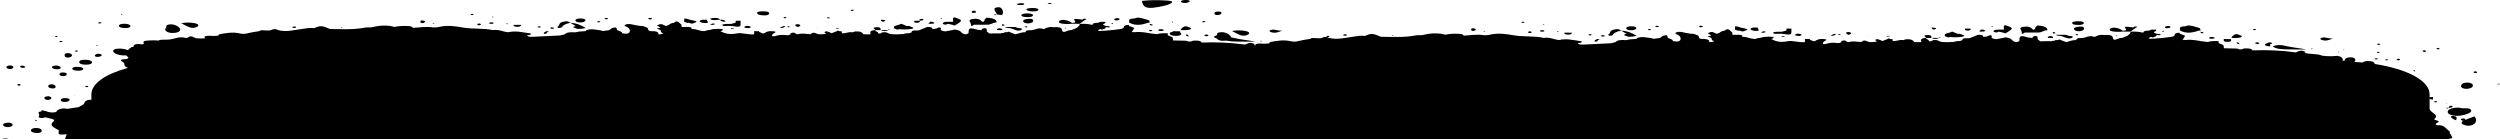 <?xml version="1.0" encoding="UTF-8"?>
<svg xmlns="http://www.w3.org/2000/svg" version="1.1" viewBox="0 0 1295.219 72.186">
  <!-- Generator: Adobe Illustrator 28.6.0, SVG Export Plug-In . SVG Version: 1.2.0 Build 709)  -->
  <g>
    <g id="Capa_1">
      <g>
        <path d="M602.603,3.123h-.002c.767-.166,1.479-.37,2.215-.557,3.042-1.122,3.986-2.182-1.381-2.333-3.952-.268-7.919-.188-11.857.239.854,3.923,2.887,4.414,11.025,2.651Z"/>
        <path d="M89.18,17.081c2.308.077,4.084-.626,4.2-1.66.131-1.235-2.619-2.873-4.84-2.805-3.88.119-1.43,1.636-2.974,2.256-.253,1.169,1.347,2.129,3.614,2.209Z"/>
        <path d="M503.097,13.476l-.004.003c.547-.022,1.064-.261,1.435-.664h1.064l5.88-.023c2.213.036,2.633-1.166,4.829-1.142q.3-2.123-5.1-2.528c-.548.5-1.337.961-1.154,1.547-.42.449-.658,1.286-1.73.1-.775-.854-2.226-1.332-4.507-.911-2.1.387-1.544,1.077-1.07,1.8.256.571.378,1.193.357,1.818Z"/>
        <path d="M102.294,13.794c1.018-.756.3-1.445-1.468-1.8-2.299-.414-4.654-.411-6.953.007,1.301.753,2.643,1.432,4.021,2.034,1.42.634,3.058.544,4.4-.241Z"/>
        <path d="M44.707,33.501c1.817-.015,2.829-.433,2.985-1.129-.027-.957-1.621-1.335-3.435-1.412-2.128-.091-3.367.458-3.217,1.319.15.861,1.642,1.239,3.667,1.222Z"/>
        <path d="M396.307,7.991c1.119-.074,2.2-.3,2.224-.985.03-1.015-1.621-1.159-3.588-1.127-1.432.021-2.807.161-2.685.882.153.883,1.705,1.188,4.049,1.23Z"/>
        <path d="M65.121,14.533v.002c1.492-.026,2.409-.357,2.488-1.051-.308-.758-1.405-1.236-3.5-1.174-1.471.043-2.516.439-2.488,1.023.041.857,1.476,1.237,3.5,1.2Z"/>
        <path d="M535.294,10.475c-.082-.5-.862-.843-2.191-.748-1.921.138-3.348.534-2.96,1.438.243.569,1.124.951,2.693.973,2.139-.242,2.581-.91,2.458-1.663Z"/>
        <path d="M532.862,8.86c1.367-.026,2.344-.4,2.382-1.018-.327-.794-1.743-.932-3.35-.888-1.378.039-2.75.336-2.745.888.014.912,1.986,1.052,3.713,1.018Z"/>
        <polygon points="559.346 12.349 559.401 12.349 559.407 12.324 559.381 12.324 559.381 12.322 559.346 12.349"/>
        <path d="M40.557,36.64c1.476.008,2.439-.319,2.649-.971-.27-.71-1.427-1.057-3.151-1.042-1.421.013-2.663.3-2.611.935.06.74,1.419,1.069,3.113,1.078Z"/>
        <path d="M300.235,11.611h0c1.752.1,2.928-.33,3.083-1.054.142-.66-.947-.924-2.466-.99-1.451,0-2.54.253-2.709.882-.164.608.7,1.081,2.093,1.162Z"/>
        <path d="M536.172,5.863v-.004c1.199-.071,1.912-.381,1.822-.956-.685-.866-2.48-.811-4.245-.7-1.13.069-2.295.328-1.885.849.644.819,2.472.921,4.308.811Z"/>
        <path d="M31.508,51.758c-.1.6.42,1.089,2.15,1.071,1.651-.016,2.1-.551,2.426-1.059.046-.576-.75-.878-1.94-.93-1.566-.069-2.526.284-2.636.918Z"/>
        <path d="M616.981,15.03h0c.038-.165.044-.335.016-.501-2.78-1.212-3.162-1.214-4.712.066-.366.3-.42.664-.619,1,1.842-.082,3.967.274,5.315-.565Z"/>
        <path d="M658.389,16.602c2.008.722,3.547.3,5.912-.776-2.9.313-4.128-1.1-6.177-.164-.649.3-.456.68.265.94Z"/>
        <path d="M613.367,1.496v.005c1.087.188,2.202-.104,3.057-.8-.033-.417-.554-.658-1.585-.691-1.43-.045-2.786.049-3,.736-.112.364.5.688,1.528.75Z"/>
        <path d="M630.779,7.78c1.5-.1,2.114-.569,2.099-1.169-.2-.391-.78-.664-1.763-.643-1.776.037-2.014.572-1.915,1.141.065.379.548.741,1.578.671Z"/>
        <path d="M50.536,29.478c1.443-.091,2.284-.443,2.106-1.044-.106-.366-.846-.561-2.005-.63-.868.3-1.787.634-1.419,1.235.158.256.551.488,1.318.439Z"/>
        <path d="M453.569,15.597h2.697c1.226.702,2.732.699,3.955-.009l-3.955.007h-.002c-.186-.664.327-1.692-2.365-1.474-2.614.211-.562.957-.33,1.476Z"/>
        <path d="M528.133,2.617h.003c1.059.02,2.169.047,2.54-.449.016-.373-.472-.506-1.181-.507-1.08,0-2.251.019-2.562.544-.191.319.578.4,1.2.412Z"/>
        <path d="M373.186,10.186h.004c0,.711.8,1.091,2.638,1.046-.008-.7-.925-1.036-2.625-1.047-1.195-1.153-3.132-1.1-5.386-.542,1.086,1.324,3.47.541,5.369.543Z"/>
        <path d="M267.659,13.884v.002c1.809.1,2.18-.436,2.428-.992l-4.09-.01c.071.466.27.926,1.662,1Z"/>
        <path d="M218.492,11.947h-.002c.633.149,1.295-.075,1.708-.578.055-.385-.368-.676-1.266-.774-.819-.089-1.04.183-1.1.446-.079.341-.191.788.66.906Z"/>
        <path d="M578.55,10.577h0c.879-.073,1.6-.305,1.5-.717-.068-.284-.674-.5-1.34-.453-.919.063-1.43.355-1.471.63.079.436.628.6,1.31.54Z"/>
        <path d="M504.637,6.693h0c.688-.089,1.048-.306,1.012-.571-.052-.388-.592-.687-1.61-.53-.332.06-.591.322-.647.654-.014.27.428.479,1.244.447Z"/>
        <path d="M285.198,14.742c.331.138.69.197,1.048.171.679-.072.96-.321.622-.571-.347-.108-.707-.172-1.07-.192-.649.125-.928.345-.6.592Z"/>
        <path d="M387.995,14.587l-.003-.003.109-.052c1.244-.429,1.2-.79-.349-1.071-.382-.013-.764-.038-1.138-.074-2.1.88-.748,1.112,1.381,1.2Z"/>
        <path d="M279.051,14.285c.354.031.711-.023,1.04-.158.3-.271-.049-.493-.794-.5-.289.046-.569.139-.829.275.188.135.314.35.584.384h0Z"/>
        <path d="M248.504,13.043h0c.266-.077.512-.21.723-.389-.153-.318-.652-.505-1.378-.457-.251.017-.568.287-.557.437.022.274.311.563,1.211.409Z"/>
        <path d="M254.423,12.349c.63.024,1.334-.059,1.291-.379-.038-.277-.595-.418-1.135-.416-.881.081-1.321.283-1.2.564.327.157.685.236,1.048.231h-.004Z"/>
        <path d="M51.602,12.165h.005c.341-.029.677-.102,1-.217-.147-.151-.2-.367-.467-.432-.361-.047-.729-.013-1.075.1-.42.243-.188.489.537.549Z"/>
        <path d="M44.164,44.688c-.09.119.136.373.39.419.663.119,1.222-.014,1.236-.317.005-.11-.442-.224-.685-.337-.33.076-.862.128-.941.235Z"/>
        <path d="M282.221,17.538h-.001c1.113-.099,1.078-.491,1.236-.832,1.012-.2,1.1-.386-.022-.568-1.274.281-1.8.728-1.713,1.3.156.074.328.108.5.1Z"/>
        <path d="M623.806,11.578v-.002c.262-.054.512-.156.737-.3-.213-.12-.387-.318-.647-.338-.338-.023-.676.037-.985.176-.221.276.145.487.895.464Z"/>
        <polygon points="476.399 10.748 476.304 10.71 476.326 10.748 476.399 10.748"/>
        <path d="M474.68,11.792c.694.092,1.397-.08,1.97-.482-.109-.187-.216-.374-.325-.562l-2.581.022c-.115.406-.5.871.936,1.022Z"/>
        <path d="M310.329,11.579c.255-.052.499-.152.718-.294-.207-.118-.374-.312-.628-.332-.329-.022-.659.038-.96.173-.218.269.142.474.87.453Z"/>
        <path d="M457.576,11.3c2.147-.85.726-1.016-1.26-1.073-.033.444.265.826,1.26,1.073Z"/>
        <path d="M337.054,10.038h0c.655-.117.955-.34.611-.592-.348-.111-.708-.178-1.072-.2-.649.131-.848.344-.611.611.308.229.706.296,1.072.181Z"/>
        <path d="M314.305,10.001h.004c.636-.07.9-.305.587-.54-.325-.102-.66-.163-1-.182-.608.119-.868.327-.565.559.307.131.641.187.974.163Z"/>
        <path d="M406.378,9.433c.332.028.666-.023.974-.15.278-.25-.022-.463-.729-.467-.274.044-.54.133-.786.261.175.126.3.328.54.356h0Z"/>
        <path d="M39.188,26.72c.628.114,1.168-.007,1.179-.3l.002.002c0-.107-.423-.217-.655-.326-.309.031-.612.107-.9.224-.082.114.131.356.374.4Z"/>
        <path d="M245.252,7.651c.281-.25-.019-.464-.728-.469-.274.046-.539.134-.786.262.175.126.295.328.54.357.332.028.666-.023.974-.15Z"/>
        <path d="M687.615,19.176v.005c.671.085,1.2-.058,1.138-.359-.019-.106-.48-.2-.742-.3-.292.085-.778.156-.827.26-.057.122.191.364.431.394Z"/>
        <path d="M441.449,5.629v.006c.316-.026.627-.094.925-.2-.134-.139-.18-.337-.431-.4-.332-.044-.669-.015-.988.087-.385.223-.169.45.494.507Z"/>
        <path d="M31.617,21.835h.006c.279-.047.549-.138.8-.27-.18-.128-.306-.335-.551-.363-.341-.029-.684.024-1,.155-.284.255.019.475.745.478Z"/>
        <path d="M543.213,1.967l-.003.003c.389.07.785.087,1.179.051.211-.057.406-.159.573-.3-.542-.21-1.133-.255-1.7-.128-.578.1-.614.265-.049.374Z"/>
        <path d="M29.9,18.8c-.274-.22-.649-.267-.969-.122-.21.099-.4.234-.562.4.338.081.684.122,1.031.122.265-.054.344-.258.5-.4Z"/>
        <path d="M625.059,18.83c.862-.184,1.487-.48.69-.805-.659-.277-1.417-.171-1.975.276.42.18.848.356,1.285.529Z"/>
        <path d="M429.459,9.506h.002c.524-.021.69-.209.341-.373-.326-.105-.661-.183-1-.233-.123.144-.428.32-.317.422.305.138.639.201.974.184Z"/>
        <path d="M363.825,11.811l-.004-.002c5.151.65,1.749-1.041,2.622-1.563l-2.518-.046c-1.9.517-1.828,1.056-.1,1.611Z"/>
        <path d="M595.581,12.353c.085.33.057.692.971.851.26-.003.515-.069.745-.19-.175-.373-.933-.529-1.716-.661Z"/>
        <path d="M152.909,14.411c.5-.064.647-.215.33-.543-.109-.179-.663-.231-1.247-.081-.295.076-.638.3-.551.406.218.262.854.3,1.468.218Z"/>
        <path d="M406.677,13.436c-.985.064-1.924.443-2.677,1.08,1.76-.01,2.685-.356,2.677-1.08Z"/>
        <polygon points="530.758 13.725 530.76 13.724 530.758 13.724 530.758 13.725"/>
        <path d="M530.76,13.724c.155.169.34.308.545.41.382.151.859.1.941-.11.046-.129-.177-.345-.442-.4-.351-.006-.701.027-1.044.1Z"/>
        <path d="M291.177,14.138h0c.377-1.099,1.932-1.836,4.311-2.327-.804-.708-1.911-.963-2.944-.681-3.541.467-2.21,1.946-3.787,2.808.4.854,1.4.551,2.42.2Z"/>
        <path d="M523.223,14.525l1.421.517v-.008c.622.218,1.195.469,1.883.645.892.314,1.876.228,2.7-.236.868-.754-.671-.83-1.915-.954l-1.389-.514h-2.682l.025-.008-2.75.024c.838.419,1.773.604,2.707.534Z"/>
        <path d="M409.412,13.967l-1.372-.529c.314.237-.668,1.022,1.372.529Z"/>
        <path d="M551.966,14.722c.125-.064.336-.125.349-.192.013-.067-.164-.144-.256-.216-.469.117-.5.252-.093.408Z"/>
        <path d="M519.221,15.598c.008-.178.003-.357-.014-.535-.791-.567-1.856-.567-2.647,0v.004c-.018.174-.021.35-.01.525l2.671.006Z"/>
        <path d="M519.085,12.879c.076.17.143.345.2.523,1.536-.254,1.506-.553.155-.89-.086.15-.208.276-.355.367Z"/>
        <path d="M491.08,12.348l2.629.555.033.013c.397.354.996.354,1.394,0,3.741-2.257,3.691-2.518-.728-3.952-1.13.533-.524,1.163-.606,1.753v.565l-2.813.016c-1.765-.019-2.63.325-2.565,1.042.792.571,1.86.574,2.656.008Z"/>
        <path d="M263.119,12.423h-.004l-.426-.37c-.142.048-.426.112-.4.142.12.141.257.266.407.375l.423-.147Z"/>
        <path d="M224.357,12.226c.491.044.75-.038.644-.2v.002c-.149-.049-.303-.079-.459-.088-.144.02-.285.061-.417.122-.038.039.12.155.232.164Z"/>
        <path d="M584.99,10.793v.008s-.015.014-.015.014l.025.885c2.933,1.687,6.133,1.354,9.44.2.033-.033.046-.065.076-.1h1.061c-.016-.6.27-1.229-1.293-1.624l-.014-.009c-1.779-.318-2.979-1.137-5.288-1-.784.348-1.636.519-2.494.5-1.43.179-1.61.63-1.514,1.139l.016-.013Z"/>
        <path d="M550.255,12.248c1.698.241,3.421.258,5.124.048l4,.028,2.9-2.1c.554-.149.895-.379.125-.5l.006-.002c-.887-.138-1.449.089-1.517.479-.4-.063-.783-.141-1.192-.185-3.492-.376-3.582-.365-2.726,1.078.4.671-.589.688-1.629.771-.856-.697-1.874-1.165-2.96-1.361-1.11-.38-2.326-.301-3.378.22-.819.615-.477,1.225,1.247,1.524Z"/>
        <path d="M354.479,10.217c-.011.346-.019.692-.03,1.038.456.183.911.366,1.361.551.439,0,.879.012,1.315.024.807.541,1.864.53,2.66-.026,1.391-.36,1.385-.718-.019-1.073l-2.663-.576c-.824-.411-1.745-.587-2.663-.509.014.19.027.381.038.571h0Z"/>
        <path d="M487.878,9.873l-.003-.004c.106-.011.147-.124.218-.19-.088-.08-.194-.139-.308-.172-.142-.003-.283.031-.407.1-.112.2.1.309.5.266Z"/>
        <path d="M255.232,8.97c.169-.006.337-.031.5-.074-.035-.062-.019-.152-.115-.179-.174-.047-.356-.06-.535-.04-.456.116-.4.236.147.293h.003Z"/>
        <path d="M516.543,7.48c-.475.141-2-.239-1.356.4.131.129,1.061-.151,1.356-.4Z"/>
        <path d="M519.362,7.527c.571-1.249.167-2.727-.96-3.512-.611-.511-2.275-.274-3.129.256v1.009l1.269,2.2v.002c.973.115,2.621.513,2.82.045Z"/>
        <path d="M63.432,7.519h.002c-.122-.139-.26-.262-.412-.368-.142.048-.42.113-.4.142.125.139.266.264.42.372.139-.05.412-.114.39-.146Z"/>
        <path d="M630.15,19.806h.005c.891.929,2.148,1.415,3.432,1.326.555.021,1.11-.01,1.659-.09,1.727.34,3.484.502,5.244.485,3.318.09,6.66.034,9.988.042-3.681-.723-7.751-1.042-11.3-1.954-.467-.117-.941-.202-1.419-.255-.033-1.22-2.666-2.759-4.821-2.693-2.679.082-2.338.831-2.382,1.491-.063.027-.128.049-.185.078l-1.307.612c-.032.175-.037.354-.014.531l.014.006c.325.222.697.366,1.086.421Z"/>
        <path d="M653.39,21.424l.445-.134c-.119-.072-.249-.124-.385-.153-.508-.03-.728.06-.543.213.157.045.32.07.483.074Z"/>
        <path d="M50.958,23.424c-.134-.06-.3-.178-.387-.168-.341.037-.655.113-.982.175.131.06.299.177.385.17.344-.037.663-.115.984-.177Z"/>
        <path d="M510.924,8.933c-.105-.025-.212-.04-.319-.044h0l.445.144c-.036-.039-.079-.073-.125-.1Z"/>
        <path d="M511.163,9.121h.033l.025-.023.014-.006-.005-.002h.001s-.002,0-.002,0l-.174-.057c.033.031.075.057.11.087h-.003Z"/>
        <path d="M481.715,12.349c2.01-.044,3.453-.2,1.306-1.072-.4.013-.8.011-1.2-.009-.106.152-.186.322-.237.5-.767.223-.786.419.131.581Z"/>
        <path d="M460.817,15.433l.003.003c.21-.164.014-.289-.5-.352-.005.167,0,.334.014.5.166-.031.329-.082.483-.151Z"/>
        <path d="M297.007,14.18l2.246.81c1.439.044,2.876-.116,4.27-.476-2.142-1.159-4.022-2.446-8.024-2.7l2.788,1.671c-.812.111-1.227.346-1.28.695Z"/>
        <polygon points="297.005 14.186 297.007 14.18 297.005 14.18 297.005 14.186"/>
        <path d="M177.432,14.272h-.004c.005-.055-.226-.114-.355-.171-.142.08-.289.16-.431.24l.4.09c.139-.053.387-.1.39-.159Z"/>
        <path d="M413.323,13.939v-.003s.09.045.09.045c1.154-.357,1.741-.813.679-1.3-.688-.249-1.452-.179-2.084.19l.038.024c-.016.435.221.821,1.277,1.044Z"/>
        <path d="M433.41,14.921h0c.376-.013.749-.071,1.11-.174l.3-.231c-.428.018-.87.014-1.28.059-.641.071-.72.249-.131.346Z"/>
        <path d="M423.361,14.751l-.541-.208c.054.07.122.127.2.169.112.025.226.038.341.039Z"/>
        <polygon points="423.367 14.752 423.361 14.751 423.362 14.752 423.367 14.752"/>
        <polygon points="422.794 14.524 422.795 14.524 422.795 14.524 422.794 14.524"/>
        <polygon points="422.816 14.544 422.795 14.524 422.782 14.53 422.816 14.544"/>
        <path d="M615.727,18.901c.106-.462-.025-.878-1.25-1.091-.164.472.027.878,1.25,1.091Z"/>
        <path d="M374.346,13.173h-.001c.295.471,1.85.216,2.848.274l1.391-.022c5.017.725,5.187.67,5.107-1.645l.025-1.011-2.48-.041c-.065.358-.134.716-.2,1.073l-2.344.6c-.636-.008-1.282-.049-1.907-.017-1.2.063-2.876.092-2.439.789Z"/>
        <path d="M370.293,12.444c.03-.064-.139-.195-.27-.209-.749-.191-1.542.047-2.063.618.936.011,2.049.182,2.333-.409Z"/>
        <polygon points="367.942 12.872 367.942 12.87 367.961 12.853 367.901 12.853 367.942 12.872"/>
        <path d="M380.232,14.707c0-.031-1.009-.077-1.55-.116-.034.128-.037.263-.008.392.595-.04,1.517.2,1.558-.276Z"/>
        <path d="M464.229,15.086l-.002-.003c.436.34,1.045.349,1.491.021,2.157.246,4.337.205,6.483-.121,1.359-.275,1.26-.648.153-1.016h-.019c-.464-.142-.918-.315-1.359-.519-.437-.016-.873-.016-1.31,0l-1.3-.571-1.383-.544-1.359.527c-1.664.351-2.977.781-2.314,1.661l-.524-.022,1.443.587Z"/>
        <path d="M607.701,16.436l.004.002c-1.018.142-1.7.479-1.675.946.041.857,1.476,1.238,3.5,1.2,1.492-.026,2.409-.356,2.488-1.051-.113-.24-.292-.443-.516-.585.012-.238-.004-.476-.049-.71l-3.708-.081c-.011.091-.027.185-.044.279Z"/>
        <path d="M601.442,16.054c.532.062,1.07-.065,1.517-.361.18-.346-.4-.472-1.048-.536-.648-.064-1.438-.062-1.7.215h.003c-.379.408.229.648,1.228.682Z"/>
        <polygon points="576.759 11.837 576.758 11.837 576.751 11.852 576.767 11.847 576.759 11.837"/>
        <path d="M576.336,12.532c.136-.226.276-.453.412-.679-.54.184-1.637.312-.412.679Z"/>
        <path d="M478.382,10.036c-.03-.107-.606-.281-.892-.27-1.632.064-.993.572-1.083.939,1.02-.047,2.153-.055,1.975-.669Z"/>
        <path d="M476.409,10.705h-.1l-.005.005.1.038c.005-.013,0-.028.005-.043Z"/>
        <path d="M1184.901,25.579c3.318.09,6.66.034,9.989.041-3.681-.723-7.751-1.041-11.3-1.953-2.013-.534-4.141-.429-6.092.3,1.277,1.426,4.42,1.527,7.4,1.608l.003.004Z"/>
        <path d="M1047.507,17.528l-.005.003c.547-.022,1.063-.261,1.435-.664h1.064l5.88-.023c2.213.036,2.633-1.166,4.829-1.142q.3-2.123-5.1-2.528c-.548.5-1.337.961-1.154,1.547-.42.449-.658,1.286-1.73.1-.775-.854-2.226-1.332-4.507-.911-2.1.387-1.544,1.077-1.067,1.8.254.572.375,1.193.355,1.818Z"/>
        <path d="M646.706,17.85l-.002-.004c1.015-.756.3-1.445-1.468-1.8-2.299-.412-4.654-.407-6.952.013,1.301.752,2.644,1.431,4.022,2.032,1.42.634,3.058.544,4.4-.241Z"/>
        <path d="M1077.513,13.779c-1.921.138-3.348.534-2.96,1.438.243.569,1.127.951,2.693.972,2.139-.241,2.584-.909,2.458-1.662-.082-.5-.862-.843-2.191-.748Z"/>
        <path d="M1077.271,12.912c1.367-.026,2.344-.4,2.382-1.019-.327-.794-1.743-.932-3.35-.887-1.378.039-2.75.335-2.745.888.014.911,1.984,1.051,3.713,1.018Z"/>
        <polygon points="1103.757 16.4 1103.809 16.4 1103.817 16.374 1103.792 16.374 1103.793 16.373 1103.757 16.4"/>
        <path d="M844.646,15.662h0c1.752.1,2.927-.33,3.083-1.054.142-.66-.947-.924-2.466-.99-1.452,0-2.54.253-2.709.882-.164.608.7,1.081,2.093,1.162Z"/>
        <path d="M1161.391,19.084v-.002c.038-.164.044-.334.016-.5-2.78-1.212-3.162-1.214-4.712.067-.366.3-.42.663-.619,1,1.842-.081,3.967.274,5.315-.565Z"/>
        <path d="M1202.802,20.654c2.005.722,3.544.3,5.91-.776-2.9.313-4.128-1.105-6.177-.164-.649.3-.456.68.267.94Z"/>
        <path d="M812.066,17.935v.002c1.809.1,2.18-.436,2.428-.992l-4.09-.01c.071.466.27.926,1.662,1Z"/>
        <path d="M762.9,16.001h0c.633.148,1.295-.076,1.708-.578.055-.385-.368-.676-1.269-.774-.816-.089-1.037.183-1.1.446-.082.341-.191.788.66.906Z"/>
        <path d="M1122.961,14.628c.879-.073,1.6-.305,1.5-.716-.068-.285-.674-.5-1.342-.453-.917.063-1.427.355-1.468.63.079.436.628.595,1.31.539Z"/>
        <path d="M829.609,18.794c.331.138.69.197,1.048.171.679-.072.96-.321.622-.571-.348-.108-.707-.173-1.07-.193-.649.126-.928.346-.6.593Z"/>
        <path d="M932.405,18.639l-.002-.003.106-.052c1.247-.429,1.2-.79-.346-1.071-.382-.013-.764-.038-1.138-.074-2.1.88-.748,1.112,1.38,1.2Z"/>
        <path d="M823.462,18.337c.354.031.71-.024,1.039-.158.3-.271-.049-.493-.794-.5-.29.047-.571.139-.832.275.191.135.317.35.587.384h0Z"/>
        <path d="M792.912,17.094h.001c.266-.078.514-.21.726-.389-.156-.318-.655-.505-1.381-.457-.251.017-.568.287-.557.437.022.274.311.563,1.211.409Z"/>
        <path d="M798.835,16.401c.63.024,1.334-.059,1.29-.379-.038-.277-.595-.418-1.135-.416-.881.08-1.321.283-1.2.564.327.156.686.236,1.048.231h-.003Z"/>
        <path d="M596.017,16.217c.341-.028.677-.101,1-.216-.145-.151-.194-.368-.464-.433-.361-.047-.729-.012-1.075.1h.002c-.42.242-.188.489.537.549Z"/>
        <path d="M1261.504,52.972h0c.66.086,1.17-.057,1.113-.351-.019-.1-.472-.192-.728-.287-.286.082-.764.151-.81.251-.055.12.188.356.426.387Z"/>
        <path d="M826.632,21.589h-.003c1.113-.099,1.08-.491,1.236-.832,1.012-.2,1.1-.386-.022-.568-1.274.281-1.8.728-1.711,1.3.156.075.328.109.5.1Z"/>
        <path d="M1168.219,15.63l-.002-.002c.262-.054.512-.156.737-.3-.213-.12-.387-.318-.647-.338-.339-.023-.678.038-.988.176-.218.276.147.488.9.464Z"/>
        <polygon points="1020.81 14.8 1020.714 14.761 1020.736 14.8 1020.81 14.8"/>
        <path d="M1019.09,15.844c.694.092,1.397-.08,1.97-.482-.109-.187-.215-.374-.325-.562l-2.581.022c-.115.406-.5.871.936,1.022Z"/>
        <path d="M854.74,15.631c.255-.052.499-.152.718-.294-.207-.118-.374-.312-.628-.332-.329-.022-.659.038-.96.173-.218.269.142.474.87.453Z"/>
        <path d="M1001.987,15.353c2.147-.85.726-1.015-1.261-1.073-.033.444.265.826,1.261,1.073Z"/>
        <path d="M881.465,14.089h0c.655-.117.955-.34.611-.592-.348-.111-.708-.178-1.072-.2-.652.131-.848.344-.614.611.309.229.708.296,1.075.181Z"/>
        <path d="M858.716,14.049h.004c.633-.07.9-.305.587-.54-.325-.101-.66-.163-1-.182-.608.119-.87.327-.565.559.307.131.641.187.974.163Z"/>
        <path d="M1236.75,31.3c.273-.045.357-.279.524-.432-.361-.104-.733-.163-1.108-.175-.27.043-.352.28-.518.433.358.102.728.161,1.1.174h.002Z"/>
        <path d="M1231.008,30.803v-.002c.319-.026.634-.094.937-.2-.136-.14-.183-.342-.437-.4-.336-.045-.678-.014-1,.09-.39.225-.175.455.5.512Z"/>
        <path d="M789.664,11.703c.281-.25-.019-.464-.728-.469-.274.045-.54.133-.786.262.175.126.295.328.54.357.332.028.666-.023.974-.15Z"/>
        <path d="M1232.025,23.228v.005c.671.085,1.2-.058,1.138-.359-.019-.106-.48-.2-.742-.3-.292.085-.778.156-.827.26-.057.122.191.364.431.394Z"/>
        <path d="M1232.399,27.377c.222-.101.425-.24.6-.41-.348-.082-.704-.124-1.061-.124-.27.05-.521.268-.486.4.055.212.54.277.947.134Z"/>
        <path d="M1169.469,22.882c.862-.184,1.487-.48.69-.805-.659-.276-1.417-.171-1.975.276.42.18.848.356,1.285.529Z"/>
        <path d="M908.236,15.863l-.004-.002c5.151.65,1.749-1.041,2.622-1.563l-2.518-.046c-1.9.517-1.828,1.056-.1,1.611Z"/>
        <path d="M1140.963,17.256c.26-.004.515-.069.745-.191-.175-.373-.933-.528-1.716-.662.087.331.057.694.971.853Z"/>
        <path d="M697.316,18.462c.5-.064.647-.215.33-.543-.109-.179-.663-.231-1.247-.081-.295.076-.636.3-.551.406.218.262.854.3,1.468.218Z"/>
        <path d="M951.087,17.488c-.985.064-1.923.443-2.677,1.08,1.76-.01,2.685-.356,2.677-1.08Z"/>
        <path d="M1075.171,17.776c.155.168.338.307.542.41.385.151.862.1.941-.11.049-.129-.177-.345-.439-.4-.351-.007-.701.027-1.044.1Z"/>
        <polygon points="1075.169 17.777 1075.171 17.776 1075.169 17.776 1075.169 17.777"/>
        <path d="M835.587,18.189h0c.376-1.099,1.932-1.836,4.311-2.327-.804-.708-1.911-.963-2.944-.681-3.541.467-2.21,1.946-3.79,2.808.406.854,1.4.551,2.423.2Z"/>
        <path d="M1067.633,18.576l1.422.517v-.008c.622.218,1.2.469,1.883.645.892.314,1.876.228,2.7-.236.868-.754-.671-.83-1.915-.954l-1.389-.514h-2.682l.025-.008-2.75.024c.837.419,1.772.604,2.706.534Z"/>
        <path d="M953.824,18.019l-1.375-.529c.316.237-.666,1.022,1.375.529Z"/>
        <path d="M1096.378,18.773c.125-.063.333-.124.349-.191.016-.067-.164-.144-.256-.217-.467.117-.5.253-.093.408Z"/>
        <path d="M1063.619,19.111v.004c-.791-.567-1.855-.567-2.646,0-.019.175-.022.351-.011.526l2.671.005c.008-.178.003-.357-.014-.535Z"/>
        <path d="M1063.852,16.563h0c-.086.15-.208.276-.355.367.076.174.142.348.2.524,1.536-.255,1.506-.554.156-.891Z"/>
        <path d="M1035.487,16.401l2.629.555.035.013c.396.353.995.353,1.391,0,3.741-2.257,3.691-2.518-.728-3.952-1.13.533-.524,1.163-.606,1.753v.565l-2.813.016c-1.765-.019-2.63.325-2.565,1.042.792.572,1.861.575,2.657.008Z"/>
        <path d="M807.523,16.474l-.426-.37c-.142.048-.426.112-.406.142.122.14.259.266.409.375l.423-.147Z"/>
        <path d="M768.763,16.277c.491.044.75-.038.644-.2v.002c-.149-.049-.303-.078-.459-.088-.144.02-.285.061-.417.122-.038.039.12.155.232.164Z"/>
        <path d="M1129.397,14.848v.007s-.015.014-.015.014l.024.885c2.933,1.687,6.133,1.354,9.44.2.033-.033.046-.065.076-.1h1.061c-.016-.595.27-1.229-1.293-1.623l-.014-.008c-1.779-.32-2.979-1.138-5.29-1-.783.348-1.634.519-2.491.5-1.43.18-1.61.63-1.514,1.138l.016-.013Z"/>
        <path d="M1094.663,16.299c1.698.241,3.421.258,5.124.048l4,.028,2.9-2.1c.557-.149.9-.379.128-.5l.003-.002c-.889-.138-1.452.089-1.517.479-.4-.063-.783-.141-1.192-.185-3.492-.376-3.582-.365-2.726,1.078.4.671-.589.688-1.629.771-.856-.696-1.874-1.165-2.96-1.361-1.11-.38-2.326-.301-3.378.22-.819.615-.478,1.225,1.247,1.524Z"/>
        <path d="M898.888,14.268c-.011.346-.019.692-.03,1.038.456.183.911.366,1.361.551.439,0,.879.012,1.315.024.807.541,1.864.53,2.66-.026,1.391-.36,1.384-.718-.022-1.073l-2.663-.576c-.824-.411-1.745-.587-2.663-.509.014.19.027.381.038.571h.004Z"/>
        <path d="M1032.288,13.924l-.003-.003c.106-.011.147-.124.218-.189-.089-.08-.194-.139-.308-.173-.142-.004-.283.03-.407.1-.112.2.093.309.5.265Z"/>
        <path d="M799.643,13.022c.169-.006.337-.031.5-.074-.035-.062-.019-.152-.115-.179-.174-.047-.356-.06-.535-.04-.456.116-.4.236.147.293h.003Z"/>
        <path d="M607.034,11.344c.126.139.267.264.42.372.139-.049.412-.114.39-.146-.122-.138-.259-.262-.409-.368-.142.049-.423.113-.4.142h0Z"/>
        <path d="M1176.17,23.98l-.005-.003-.016-.548c-.011-.179-.022-.358-.03-.538.03,0,.052.009.082.012.747-.2,1.351-.478.622-.8-.671-.247-1.416-.181-2.033.18l-1.305.618c-.031.175-.035.354-.014.531l.014.007c.821.443,1.756.631,2.685.541Z"/>
        <path d="M1197.798,25.476l.445-.134c-.119-.072-.249-.124-.385-.153-.508-.03-.728.06-.543.213.157.045.32.07.483.074Z"/>
        <path d="M1055.572,13.173h0s0,0,0,0h.033l.028-.025.01-.004s-.002,0-.004-.001h0s-.001,0-.001,0c-.061-.02-.119-.038-.177-.058-.038-.039-.081-.072-.127-.099-.105-.025-.211-.04-.319-.044l.446.144c.033.032.076.058.111.088Z"/>
        <path d="M1026.125,16.401c2.011-.044,3.453-.2,1.306-1.072-.4.013-.8.011-1.2-.009-.106.152-.186.321-.237.5-.767.223-.786.419.131.581Z"/>
        <path d="M1005.228,19.486l.003.002c.21-.165.014-.289-.5-.352-.005.167,0,.334.014.5.167-.03.329-.081.483-.15Z"/>
        <polygon points="841.414 18.238 841.417 18.232 841.414 18.232 841.414 18.238"/>
        <path d="M841.417,18.232l2.246.81c1.439.044,2.876-.116,4.27-.476-2.142-1.159-4.024-2.446-8.024-2.7l2.788,1.671c-.812.111-1.227.346-1.28.695Z"/>
        <path d="M721.844,18.322h0c.005-.055-.227-.114-.357-.171l-.428.24.393.089c.142-.052.387-.1.393-.158Z"/>
        <path d="M957.728,17.991v-.003l.09.045c1.157-.357,1.741-.813.677-1.3-.688-.249-1.451-.179-2.082.19l.038.023c-.014.436.221.822,1.277,1.045Z"/>
        <path d="M977.818,18.973h0c.376-.013.748-.072,1.11-.174.1-.077.2-.154.3-.232-.428.019-.87.015-1.28.06-.641.071-.72.249-.131.346Z"/>
        <path d="M967.772,18.8l-.541-.208c.054.07.122.128.2.169.112.025.226.038.341.039Z"/>
        <polygon points="967.777 18.8 967.772 18.8 967.773 18.8 967.777 18.8"/>
        <polygon points="967.205 18.575 967.206 18.575 967.206 18.575 967.205 18.575"/>
        <polygon points="967.227 18.595 967.206 18.575 967.192 18.581 967.227 18.595"/>
        <path d="M1160.137,22.947c.106-.462-.024-.878-1.25-1.091-.164.472.025.878,1.25,1.091Z"/>
        <path d="M1211.651,27.129l.415-.157h0l-.349-.18c-.136.052-.374.1-.387.157-.013.057.207.119.322.18Z"/>
        <path d="M1214.288,26.011c.134-.046.363-.088.377-.139h-.003c.014-.051-.191-.111-.3-.167-.134.046-.363.088-.374.139-.011.051.191.111.3.167Z"/>
        <path d="M921.599,17.501h.005l1.392-.023c5.015.725,5.184.671,5.1-1.645.008-.337.014-.673.022-1.01l-2.48-.041c-.065.358-.131.715-.2,1.073l-2.341.6c-.636-.007-1.285-.049-1.907-.016-1.206.063-2.878.091-2.439.789.295.47,1.85.215,2.848.273Z"/>
        <path d="M914.704,16.495c.03-.062-.139-.194-.273-.208-.748-.19-1.54.047-2.06.618.936.011,2.046.182,2.333-.41Z"/>
        <polygon points="912.368 16.902 912.368 16.901 912.308 16.901 912.352 16.918 912.368 16.902"/>
        <path d="M924.64,18.759c0-.032-1.009-.077-1.55-.116-.034.128-.036.263-.005.392.595-.04,1.514.2,1.555-.276Z"/>
        <path d="M1008.644,19.137l-.005-.004c.436.341,1.046.35,1.492.022,2.157.246,4.337.205,6.483-.121,1.359-.275,1.26-.648.153-1.016h-.019c-.464-.141-.917-.314-1.356-.519-.439-.016-.876-.017-1.312,0l-1.3-.571-1.383-.544-1.359.527c-1.664.351-2.977.781-2.314,1.661l-.521-.022,1.441.587Z"/>
        <path d="M1154.229,21.682v.004c2.1-.039,1.683-.81,1.637-1.4l-3.708-.08c-.093.679-.483,1.524,2.071,1.476Z"/>
        <path d="M1145.846,20.101h.003c.532.062,1.069-.066,1.517-.361.18-.346-.407-.472-1.05-.536-.643-.064-1.438-.062-1.7.215-.379.408.229.648,1.23.682Z"/>
        <polygon points="1121.166 15.889 1121.159 15.904 1121.174 15.899 1121.166 15.889"/>
        <path d="M1120.742,16.582c.139-.226.276-.453.412-.679-.54.184-1.637.312-.412.679Z"/>
        <path d="M1020.819,14.756l-.1.005h-.005l.1.038c.003-.014.005-.029.005-.043Z"/>
        <path d="M1268.13,57.734c-.21,1.252,1.708,2.215,4.529,2.275,3.37.072,7.839-1.42,7.653-2.624-.322-2.1-4.464-.775-6.152-1.613-3.192-.136-5.822.732-6.03,1.962Z"/>
        <path d="M1276.974,62.213c.181-.13.307-.277.309-.397.007-.31-.685-.455-1.344-.448-.592.117-1.214.236-.919.669.297.411.801.6,1.282.48.032-.007.065-.023.098-.033-1.516.81-1.521,1.767.699,2.36,1.67.585,3.523.283,4.922-.8v.004c1.233-1.207,1-2.487-.036-3.769-1.95.754-3.632,1.293-5.012,1.934Z"/>
        <path d="M1277.94,46.038h.003c2.068-.167,3.372-.763,3.2-1.9-.117-.8-1.2-1.365-2.791-1.35-2.338.023-3.375.8-3.279,1.9.071.809.971,1.306,2.867,1.35Z"/>
        <path d="M1283.034,37.07c-.66-.228-1.331-.1-1.5.291-.066.155.376.361.589.544.403-.026.801-.111,1.179-.253h.005c.158-.131-.008-.492-.273-.582Z"/>
        <path d="M1242.644,31.264v.003c.316-.063.617-.183.889-.355-.2-.172-.336-.446-.611-.486-.375-.039-.754.031-1.091.2-.311.339.019.632.813.638Z"/>
        <polygon points="1256.888 26.657 1256.884 26.659 1256.883 26.663 1256.888 26.657"/>
        <path d="M1255.898,26.957c.347-.099.904-.164.986-.297.082-.159-.152-.479-.423-.539-.7-.154-1.3.011-1.3.4,0,.144.475.29.737.436Z"/>
        <path d="M1263.435,25.591c.545-.109.722-.313.332-.525-.356-.137-.724-.24-1.1-.305-.123.19-.445.43-.314.558.345.146.709.237,1.082.272Z"/>
        <polygon points="1263.436 25.592 1263.435 25.591 1263.434 25.592 1263.436 25.592"/>
        <path d="M1294.832,43.334c-.355.05-.679.147-1.015.228.136.075.308.224.4.212h.002c.337-.057.671-.132,1-.223-.131-.077-.308-.228-.387-.217Z"/>
        <path d="M1251.276,36.8c-.139-.196-.301-.375-.483-.532-.161.071-.486.163-.458.209.138.197.299.376.48.534.164-.072.486-.165.461-.211Z"/>
        <path d="M2.216,71.78c-.747.088-1.485.231-2.216.406h4.817c-.798-.384-1.701-.533-2.601-.406Z"/>
        <path d="M19.317,66.34c-1.539-.123-3,.162-3.263,1.022-.256.832.859,1.339,2.412,1.519,1.667.193,2.786-.159,3.143-.894.156-.949-.682-1.519-2.292-1.647Z"/>
        <path d="M3.977,63.571c-1.413.042-2.426.483-2.365,1.1.079.8,1.3,1.3,3,1.15h-.004c1.263-.11,2.052-.575,1.923-1.435-.672-.665-1.621-.969-2.554-.815Z"/>
        <path d="M35.199,29.811l-.003-.002c1.312-.055,2.114-.491,2.155-1.185-.2-.665-.969-1.139-2.316-1.1-1.662.045-1.6.77-1.536,1.347.049.488.54.988,1.7.94Z"/>
        <path d="M27.336,45.832h.003c1.285.015,1.555-.508,1.468-1.011-.109-.651-.764-1.188-2.237-1.139-1.091.037-1.58.494-1.634,1.03.224.674,1.037,1.1,2.4,1.12Z"/>
        <path d="M29.77,35.887v.002c1.037-.089,1.858-.385,1.651-.9-.235-.58-1.067-1.066-2.434-1.034-1.288.03-2.3.38-1.959,1.085.306.642,1.509.812,2.742.847Z"/>
        <path d="M30.742,38.422h0c.128.499.439.939,1.645.989,1.061.044,1.915-.14,2.147-.7.3-.739-.483-1.154-1.9-1.175-1.056-.015-1.738.342-1.891.886Z"/>
        <path d="M25.292,51.696c.969-.169,1.432-.53,1.367-1.042-.491-.606-1.275-.893-2.041-.748-1.468.082-1.874.6-1.479,1.243.308.5,1.083.733,2.153.547Z"/>
        <path d="M5.186,33.896c-1.078.02-1.863.43-1.874.934-.011.504.769.912,1.853.934h.003c1.168.024,1.615-.425,1.8-.93-.169-.511-.625-.959-1.782-.938Z"/>
        <path d="M11.714,34.013c-.688-.106-1.241.132-1.312.531.134.383.685.562,1.389.59h-.001c.682.027,1.481-.089,1.285-.49-.368-.359-.849-.582-1.361-.631Z"/>
        <path d="M10.296,43.605c-.644-.178-1.244-.035-1.323.336-.03.142.407.308.63.463.368-.084.933-.126,1.05-.262.117-.137-.1-.464-.357-.537Z"/>
        <path d="M18.378,62.647c.204.035.413.022.611-.039h0c.371-.191.21-.343-.4-.36-.18.026-.355.08-.518.159.1.084.164.211.306.24Z"/>
        <polygon points="38.761 49.335 38.417 49.307 38.532 49.493 38.761 49.335"/>
        <path d="M1269.951,69.751c-1.281-.553-.151-1.519-1.354-2.085-1.58-1.222-2.212-3.06-6.059-2.812-.214-.142-.437-.27-.667-.382.133-.403.419-.765,1.222-1.01-.013-.012-.028-.02-.041-.032.246-.168.325-.395.407-.622-.715-.446-2.791-.8-2.256-1.194,2.688-2.008-1.457-3.1-2.191-4.626-.15-.167-.243-.377-.267-.6v-.787c.014-.158.014-.317,0-.475v-4.008c.318.276,1.03.421,1.685.527l.06-1.395c-.594.049-1.398-.006-1.745.225v-1.649c0-7.059-11.743-13.111-28.457-15.681.011-1.011-1.419-1.594-3.6-1.518-.969-.04-1.927.224-2.739.755-1.364-.129-2.752-.235-4.163-.318.314-.224.5-.586.5-.972-.033-.771-.81-1.444-2.551-1.416-2.019.032-2.914.77-2.941,1.688l.005.016c-.319.032-.66.076-1.053.147.03-1.038.082-2.079-2.807-2.607-2.63.299-5.287.268-7.909-.092-2.376-1.161-6.534-.568-9.135-1.51.723-.252.753-.487-.1-.7-.968-.465-2.092-.476-3.069-.031l-1.26.557c-7.462-1.018-15.001-1.367-22.525-1.044-.311-1.046-2.2-1.06-4.147-1.033l-1.459.469c-.382.026-.77.039-1.16.04h-.008c-.474-.311-1.034-.464-1.6-.439l-6.4-.141c-.031-.161-.04-.326-.027-.49h-.019c-.079-.583.185-1.212-1.3-1.612l-1.375-.546-.033-1.072c-1.9.037-3.921-.16-5.481.489-4.022-.27-7.5-1.569-11.947-1.032-.407-.019-.812-.061-1.214-.126l-.248.216c-.057-.011-.115-.026-.172-.038l.42-.179c.437-.681.875-1.362,1.315-2.045l-1.5-.661-1.293-.4.016-.547c-1.765.022-2.663.381-2.635,1.1h.011c-.175.452-.478.872-1.746,1.011-3.779.585-7.592.928-11.415,1.026l-.014.006.011-.005c-.265-.448.038-.794,1.1-1,.349.4.8.411,1.337.055l.019-.013c.008-.005.017-.008.025-.013.639-.092,1.024-.272,1.173-.54.016-.005.03-.013.046-.018.03-.176.041-.355.033-.534.718.032,1.79.44,2.06.056.4-.564-1.072-.518-2-.587l-1.35-.591c.034-.141.05-.285.049-.43.96-.278,1.2-.673,1.119-1.12-.409-.01-.818-.01-1.225,0-.92-.124-1.856.061-2.66.526l-1.367.028c-1.2.177-1.364.6-1.487,1.026-2.145-.503-4.353-.682-6.551-.532-.082.306-.167.61-.248.915l.005.005h-.005c-.447.386-.897.771-1.348,1.157l-2.6,1.1h-.005c-.369.027-.729.067-1.08.12-1.389.075-3.588,2.074-3.948-.238-.2-1.244-1.771-1.514-4.4-1.335-1.289-.218-2.613-.067-3.82.436-.079.01-.153.045-.21.1-.344.157-.69.313-1.034.469-2.9-1.138-4.357.512-6.644.562-1.181-.022-2.278.023-2.7.577.012.161-.021.323-.093.468-2.281-.076-3.465.742-5.268,1.053-.485-.131-.957-.305-1.411-.521-.448-.178-.892-.356-1.34-.533-.387-.363-.989-.365-1.38-.006h-1.3c-.127.009-.245.071-.325.171-.041.042-.022.084-.006.126-.43-.001-.859.04-1.28.123-.136.053-.248.111-.368.167l-2.256-.005-3.792.054c-.469-.381-.936-.762-1.405-1.144l.076-.035c-.022-.17-.016-.343.019-.511l-.071-.029c.03-.175.038-.353.025-.53-.087-.288-.475-.457-1.2-.493-1.2.179-1.408.589-1.481,1.031h-.005c-1.346-.038-2.678-.28-3.951-.718-2.076-.536-2.532.057-2.677.747-.072.157-.088.333-.046.5l-.082,1.072-1.28.566c-2.821-.244-2.054-1.648-4.185-2.115-.851-.185-1.607-.669-2.679-.136l-3.716.7-1.386-.172-1.165-.543c-.008-.416.4-1.046-.1-1.206-1.236-.391-1.49.392-2.368.539-.584.1-1.217.15-1.825.222.022-.438-.019-.863-1.269-1.051l-1.4-.064-2.743,1.082-1.282.567c-1.222.438-4.4-.318-4.046,1.083l-1.291.526c-1.037-.076-2.078.064-3.058.411l-3.6.179c-1.561-.056-3.255.032-4.256-.635-.742-.409-1.596-.569-2.436-.456-1.312-.168-1,1.082-2.769.515-.025-.447-.259-.853-1.345-1.085.005-.179.005-.359,0-.538h2.686c1.226.703,2.734.7,3.957-.009l-3.953.008-.003-.002c-.185-.663.327-1.691-2.365-1.473-2.612.211-.566.955-.331,1.474-1.737.02-2.642.376-2.664,1.086-.055.179-.112.359-.169.538l.322.007c-.096.161-.127.352-.087.535l-2.715-.008c-.333-.024-.669-.044-1.007-.059-.456-.944-1.525-1.591-4.256-1.43l-1.269.469c-2.164-.418-3.52.666-5.555.486-.03-.335-.063-.671-.093-1.007-.415-.023-.835-.047-1.25-.073-.323-.358-.876-.385-1.233-.062-.026.024-.051.049-.074.075h.008l-2.676,1.05h-.016l-1.219-.565-1.345-.448c-1.574.3-1.43.658-.2,1.048-.941.641-2.524.486-3.953.522-1.362-.3-2.643-1.638-4.152-.054h-.001c-2.215-.055-4.475-.696-6.633.073-1.381-.022-1.413-1.568-3.724-.536-.259.164-.251.325.025.484-.759.488-1.682.65-2.562.451-1.945-.258-3.923-.056-5.776.589-.407-.034-.816-.047-1.225-.037-.235-.613.085-1.143,1.108-1.639,1.173-.569.625-.89-1.124-.927-1.176-.139-2.368.076-3.421.618-1.561,1.181-2.153.035-3.135-.171-.13-.131-.243-.278-.336-.438l-2.532-.031c.052.21.106.421.161.631-.052.329-.1.657-.15.986-3.11.312-6.373-.93-8.526-.512-4.472.87-6.619.07-8.944-1.129.729-.106,1.135-.315,1.211-.627.01-.154.059-.303.142-.433-1.745-.164-3.501-.157-5.244.02l-1.612.443c-.885.008-1.759.204-2.562.577-2.731.127-4.079-1.2-6.832-1.056.267-.789-.548-1.164-2.546-1.087-.426.005-.849.011-1.274.019-.425.008-.881,0-1.323,0-.005-.36-.011-.719-.016-1.079l.022-.012c-.434-.4-.846-.813-1.3-1.213-1.3-1.137-1.973-.369-2.728.147-.988.062-1.928.448-2.674,1.1l-1.4.548c-.434-.19-.867-.379-1.3-.567-.813-.546-1.874-.55-2.69-.008-.93.175-.895.368-.068.577.4.327.81.655,1.214.983-.327.035-.655.072-.982.109-1.015.108-1.1.276-.2.508l1.3.6c.131.57-.166,1.2,1.394,1.565-.785.43-1.684.607-2.573.507.218-1.191-1.144-1.728-4.087-1.611-1.094-.226-1.23-.643-1.3-1.072-.052-.443-.306-.845-1.359-1.083-.831-.432-1.767-.619-2.7-.538l-2.877-.485c-1.482-.338-3.067-.85-4.66-.245-1.258.477-.21.928.791,1.289,1.236.787,1.623,1.659,1.239,2.556-.409.95-1.85,1.115-3.844.662-.1-.438-.366-.845-1.342-1.111l-1.342-.568c-.177-.011-.347-.075-.487-.183l.491.177c-.278-1.529-.357-1.558-2.693-.975l.016.006-1.35,1.041-3.331.455c-.43-.206-.893-.335-1.367-.381-2.428-.318-4.859-.986-7.29,0-.009.164-.092.315-.226.41-.352.044-.715.073-1.086.089-1.467-.002-2.928.187-4.346.561-2.385-.192-4.431-.087-5.348,1l-2.415.611c-4.766.224-9.547.411-14.291.692-1.711.1-2.475-.161-2.988-.727,2.1-.135,3.173-.888,1.14-1.133-3.361-.406-6.87-1.435-10.717-.506-2.824-.192-4.633-1.583-8.021-1.11-4.783-1.089-10.425-.462-15.442-1.326-3.844-.662-8.117-1.363-12.477-.3-1.044.251-2.123.327-3.192.225-3.629-.6-6.954.1-10.4.251-.016-.676-1.094-.922-2.529-.966-2.335-.143-4.678.012-6.974.461-.747-.169-1.465-.364-2.245-.5-2.869-.374-5.782-.207-8.589.492-1.255.485-3.007.1-4.273.349-5.872,1.176-12.068.822-18.217.736-4.082-1.791-5.151-1.854-8.141-.48l.1.064c-2.548-.356-4.657.159-6.971.472-3.809.517-7.588,1.6-11.866.534-1.023-.666-2.328-.717-3.4-.134-1.05.582-2.229.211-3.35.258l-1.28-.044c-.01.003-.02.006-.03.009-.903-.094-1.346.1-1.583.418-2.071.28-4.04.629-5.974,1.06-1.321.421-2.73.485-4.084.185-3.8-.938-7.522-.225-11.1.454-.008.177.008.354.049.527-1.383.294-2.805.362-4.21.2-1.511-.093-3.708.052-3.091.983-.343-.07-.681-.163-1.012-.279.726-.252.756-.488-.1-.7-.967-.464-2.091-.475-3.067-.03-.42.185-.841.37-1.263.556-.417-.055-.838-.1-1.258-.154-.147-.024-.3-.044-.469-.058-6.898-.853-13.856-1.131-20.8-.831-.308-1.047-2.2-1.06-4.144-1.034l-1.46.469c-.385.026-.772.04-1.162.041h-.008c-.474-.311-1.034-.465-1.6-.439l-6.4-.142c-.029-.162-.039-.326-.027-.49h-.016c-.079-.584.185-1.213-1.3-1.613l-1.372-.546c-.011-.358-.022-.715-.035-1.073-1.9.037-3.921-.16-5.481.49-4.022-.27-7.5-1.568-11.945-1.031-.408-.019-.814-.061-1.217-.126l-.246.216-.175-.038.42-.179c.439-.682.878-1.364,1.315-2.045l-1.5-.661-1.3-.4.016-.547c-1.763.022-2.66.381-2.636,1.1l.011.005c-.175.452-.48.872-1.749,1.011-3.779.585-7.591.927-11.413,1.026h-.002c-.267-.447.035-.793,1.1-1,.349.4.8.411,1.34.055l.019-.012s.005-.002.007-.004c.684-.092,1.086-.279,1.227-.562.004-.001.008-.004.013-.005.027-.177.038-.356.033-.535.718.033,1.79.441,2.057.057.4-.564-1.072-.518-2-.587l-1.348-.591c.033-.141.049-.286.049-.431.96-.277,1.2-.672,1.116-1.12-.407-.01-.816-.01-1.225,0-.919-.125-1.854.06-2.657.525l-1.367.029c-1.2.176-1.364.6-1.487,1.026-2.144-.503-4.351-.682-6.548-.532-.085.305-.166.61-.251.915l.008.005h-.005c-.45.387-.899.773-1.348,1.158l-2.6,1.1c-.369.028-.729.068-1.08.12-1.389.076-3.588,2.075-3.951-.237-.194-1.245-1.771-1.514-4.4-1.336-1.289-.218-2.613-.066-3.82.437-.079.009-.153.044-.21.1l-1.037.469c-2.9-1.138-4.357.512-6.643.562-1.181-.022-2.276.023-2.7.577.013.162-.019.324-.093.469-2.278-.077-3.462.741-5.268,1.052-.484-.131-.955-.305-1.408-.52l-1.34-.534c-.388-.363-.99-.365-1.381-.005h-1.3c-.127.01-.245.072-.325.171-.041.042-.019.085,0,.127-.43-.002-.858.039-1.28.123-.139.052-.248.111-.371.167h-2.256l-3.79.053c-.467-.381-.935-.762-1.405-1.143l.074-.036c-.021-.17-.015-.342.019-.51l-.071-.029c.032-.175.041-.353.027-.53-.087-.289-.477-.457-1.2-.494-1.2.179-1.405.589-1.479,1.031h-.005c-1.346-.037-2.679-.279-3.953-.718-2.074-.535-2.529.058-2.677.748-.07.157-.085.333-.044.5-.027.357-.055.714-.085,1.071-.428.188-.854.377-1.282.566-2.821-.245-2.052-1.649-4.185-2.116-.849-.184-1.607-.668-2.677-.135l-3.716.7-1.383-.172-1.192-.555c-.005-.415.4-1.045-.1-1.2-1.233-.391-1.49.392-2.368.539-.584.1-1.214.15-1.825.222.022-.438-.016-.864-1.266-1.052l-1.405-.065c-.901.364-1.801.727-2.7,1.089-.426.19-.854.379-1.28.568-1.222.438-4.4-.318-4.046,1.082l-1.288.527c-1.037-.077-2.079.063-3.059.411l-3.6.179c-1.563-.055-3.255.033-4.259-.634-.742-.41-1.596-.57-2.436-.456-1.31-.168-1,1.082-2.767.515-.025-.448-.259-.853-1.348-1.086.005-.18.008-.36.005-.54-1.746.02-2.652.375-2.674,1.086-.057.179-.115.358-.169.537l.319.008c-.096.161-.127.352-.087.535l-2.717-.008c-.333-.024-.669-.044-1.007-.059-.456-.944-1.522-1.591-4.253-1.431l-1.269.47c-2.164-.419-3.522.666-5.558.486l-.09-1.008c-.417-.023-.835-.047-1.252-.072-.323-.356-.873-.382-1.229-.059-.025.023-.049.047-.071.073h.005l-2.696,1.044h-.016c-.404-.189-.81-.378-1.217-.566h-.005l-1.342-.449c-1.574.3-1.432.657-.2,1.047-.941.641-2.526.487-3.956.522-1.361-.3-2.64-1.637-4.149-.053h-.001c-2.215-.054-4.472-.7-6.633.073-1.378-.022-1.413-1.568-3.721-.536-.259.163-.251.324.022.483-.759.487-1.682.649-2.562.451-1.945-.258-3.923-.057-5.776.589-.408-.034-.818-.047-1.228-.037-.235-.613.082-1.144,1.108-1.64,1.173-.568.625-.889-1.127-.927-1.176-.137-2.367.078-3.421.618-1.558,1.182-2.153.035-3.135-.17-.129-.132-.242-.279-.336-.437l-2.532-.031c.055.21.106.42.161.631-.049.328-.1.657-.15.986-3.11.312-6.371-.931-8.526-.512-4.472.869-6.616.069-8.941-1.13.726-.106,1.132-.314,1.209-.626.011-.154.061-.303.145-.433-1.745-.165-3.501-.158-5.244.02l-1.612.443c-.884.008-1.757.205-2.559.577-2.734.128-4.082-1.205-6.832-1.056.267-.789-.548-1.164-2.548-1.086-.423,0-.849.01-1.271.018h-1.323c-.008-.36-.011-.72-.016-1.08l.019-.011c-.431-.4-.846-.813-1.3-1.213-1.3-1.137-1.973-.369-2.726.147-.989.06-1.929.447-2.674,1.1l-1.4.548-1.3-.567c-.812-.546-1.872-.549-2.687-.007h-.005c-.93.175-.892.369-.068.578l1.217.983-.985.109c-1.012.108-1.1.277-.2.508l1.3.6c.128.57-.169,1.2,1.391,1.564-.784.431-1.681.608-2.57.508.218-1.191-1.149-1.726-4.087-1.611-1.094-.227-1.23-.644-1.3-1.073-.055-.443-.306-.846-1.361-1.084-.831-.432-1.767-.618-2.7-.537l-2.854-.484c-1.484-.337-3.067-.849-4.66-.244-1.258.477-.21.928.791,1.289,1.233.787,1.621,1.658,1.236,2.556-.409.949-1.85,1.115-3.842.661-.1-.439-.363-.845-1.34-1.112l-1.345-.567c-.278-1.53-.357-1.559-2.693-.976l.016.006-1.361,1.04-3.329.455c-.431-.207-.894-.336-1.37-.382-2.428-.317-4.857-.985-7.287.005-.011.163-.094.313-.226.41-.355.043-.718.073-1.086.089-1.468-.002-2.93.186-4.349.56-2.385-.191-4.431-.086-5.348,1l-2.415.611c-4.766.224-9.547.41-14.291.692-1.711.1-2.475-.162-2.988-.727,2.1-.136,3.17-.888,1.14-1.134-3.364-.406-6.873-1.435-10.72-.5-2.824-.193-4.63-1.583-8.019-1.11-4.783-1.09-10.425-.462-15.445-1.327-3.842-.661-8.114-1.363-12.477-.3-1.044.251-2.123.327-3.192.225-3.629-.6-6.952.1-10.4.252-.014-.676-1.091-.922-2.529-.966-2.335-.144-4.678.011-6.974.461-.745-.169-1.462-.364-2.243-.5-2.869-.373-5.782-.206-8.589.492-1.255.485-3.007.1-4.273.35-5.874,1.176-12.068.822-18.22.736-4.082-1.791-5.151-1.854-8.141-.481l.1.064c-2.546-.355-4.655.16-6.968.473-3.812.516-7.59,1.6-11.866.534-1.025-.667-2.334-.719-3.408-.134-1.048.581-2.226.211-3.35.258l-1.277-.045c-.928-.1-1.375.1-1.612.427l1.612-.427c-.524.189-1.063.333-1.612.428-2.074.279-4.043.629-5.978,1.06-1.32.421-2.729.484-4.082.184-3.8-.938-7.522-.224-11.1.454-.006.177.012.355.052.528-1.384.294-2.807.361-4.213.2-1.678-.1-4.237.077-2.8,1.316-1.671.127-3.349.11-5.017-.051-.109-.275-.488-.444-1.181-.49l-.019-.025c-.156-.369-.887-.413-1.6-.465-.821.263-1.468,1.023-2.2.828-3.7-.986-5.719.533-8.532.8-1.819.333-4.197-.27-5.724.551-1.705-.135-3.417-.143-5.123-.024-2.848.088-3,.748-2.319,1.629-.459.306-1.021.419-1.563.316-3.154-.4-3.9.313-3.94,1.367-.81-.013-1.244.167-1.449.464-.558.316-1.048.74-1.441,1.248-1.626-.655-3.379-.928-5.127-.8-1.757.1-2.589.564-2.458,1.436.262,1.141,3.168,2.148,6,2.078.267-.007.453-.049.679-.073.409.386.82.772,1.233,1.158-.251.513-.783.827-1.353.8-3.716.184-2.682.9-1.291,1.689,1.075.893-.265,2.13,2.428,2.792-.374.085-.524.158-.573.228-11.181,3.1-18.433,8.007-18.433,13.544v2.826c-2.668-.107-3.522.885-3.863,2.241l-2.758,1.591c-1.986.281-3.989.541-5.907.9-.739-.216-1.512-.29-2.278-.217-1.784.1-3.165.913-3.378,1.8-1.535.419-3.161.365-4.665-.157-.293-.22-.659-.318-1.023-.274l-1.855-.533c-.084.205-.132.423-.142.644v.01c-1.9.231-1.653.863-1.179,1.536l-.093.346.12.344-.434.784c1.12.622,2.48.633,3.61.029-.315-.029-.627-.089-.93-.178.046-.022.063-.053.106-.075.014.025.014.051.03.076l.8.177c1.618.688,5.828.833,4.174,2.222-2.251,1.89-.2,2.816,1.724,3.985.5.3,1.165.339,1.045,1-.347,1.911-.09,1.923,4.142,1.632-.344.882-.691,1.764-1.036,2.646h1235.164c0-.108,0-.216.001-.323,3.484-.233.652-1.434,1.234-2.112Z"/>
        <path d="M1270.018,60.085c-.022.218-.08.43-.173.627.72.772,1.63,1.322,2.631,1.591.251-1.143,1.139-2.269-2.458-2.219Z"/>
        <path d="M1268.437,56.033c.065-.051.123-.111.172-.179v.002c.984-.088,2.144-.072,2.051-.838-.01-.079-.266-.211-.421-.216-1.497-.051-1.471.542-1.643,1.052h-1.349c.281.391.814.471,1.19.179Z"/>
        <polygon points="1267.558 53.481 1267.247 53.768 1267.814 53.608 1267.558 53.481"/>
      </g>
    </g>
  </g>
</svg>